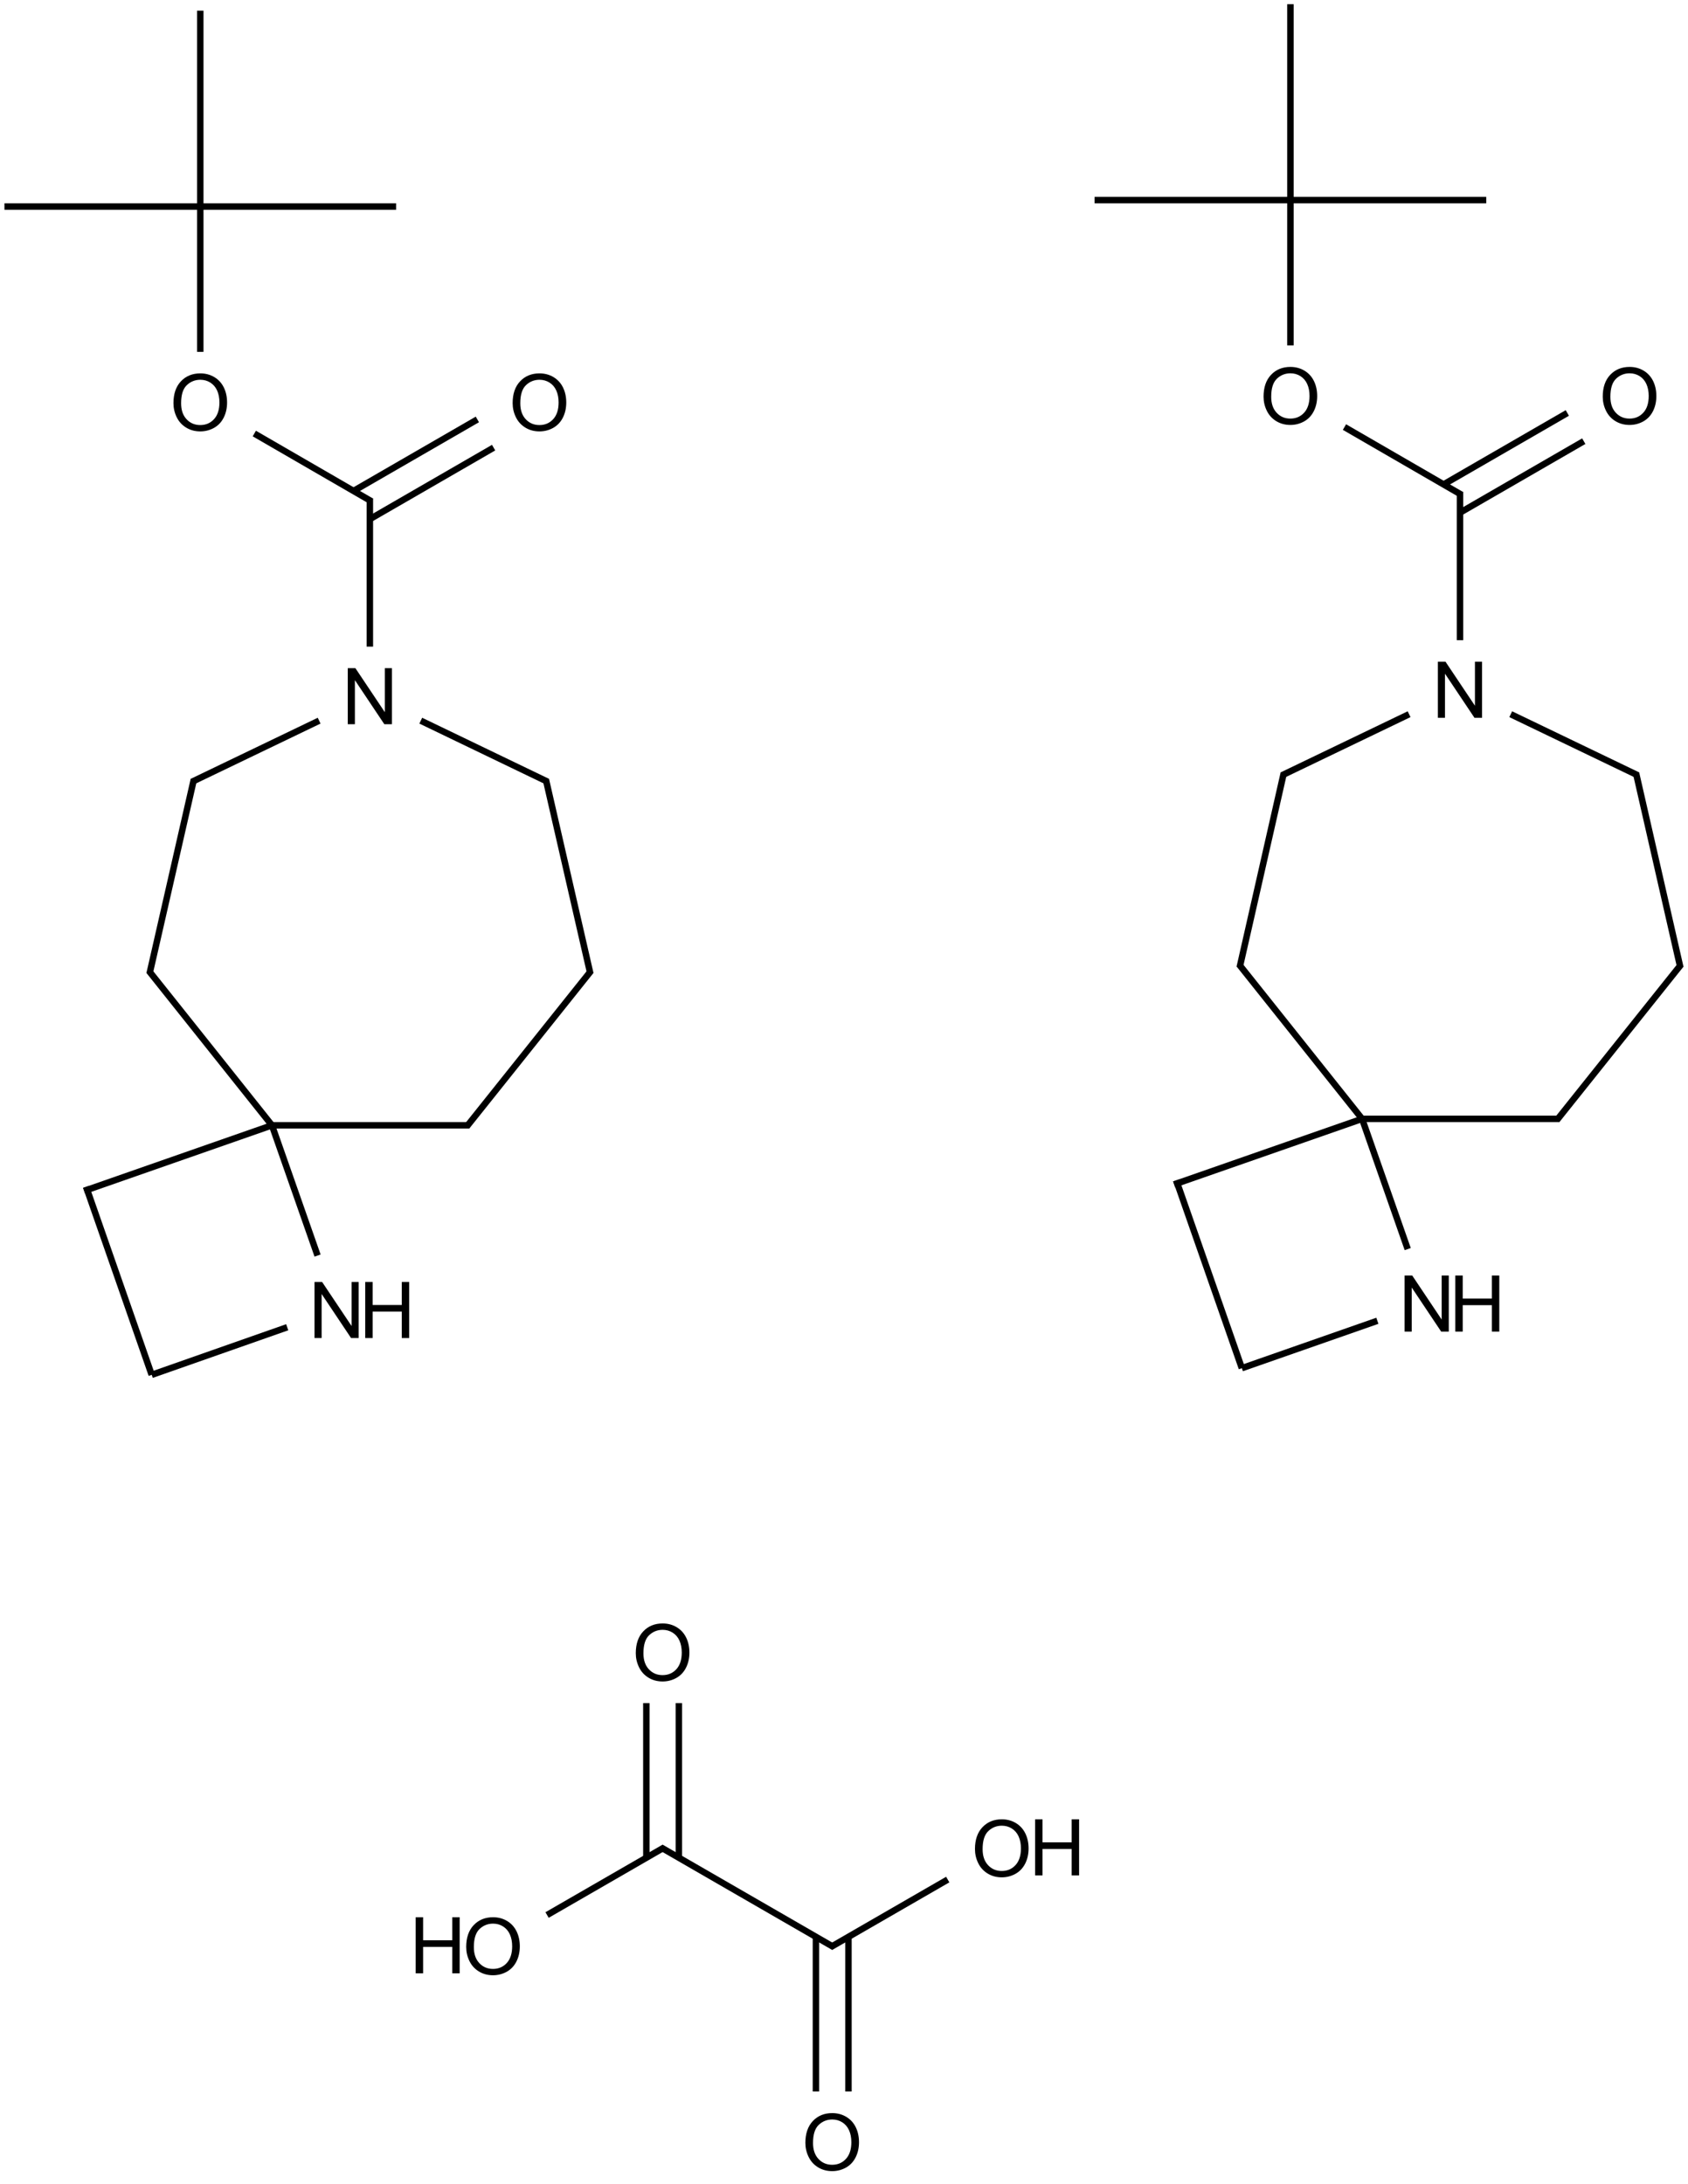 <?xml version="1.0" encoding="UTF-8"?>
<svg xmlns="http://www.w3.org/2000/svg" xmlns:xlink="http://www.w3.org/1999/xlink" width="862" height="1115" viewBox="0 0 862 1115">
<defs>
<g>
<g id="glyph-0-0">
<path d="M 5 0 L 5 -25 L 25 -25 L 25 0 Z M 5.625 -0.625 L 24.375 -0.625 L 24.375 -24.375 L 5.625 -24.375 Z M 5.625 -0.625 "/>
</g>
<g id="glyph-0-1">
<path d="M 3.047 0 L 3.047 -28.633 L 6.934 -28.633 L 21.973 -6.152 L 21.973 -28.633 L 25.605 -28.633 L 25.605 0 L 21.719 0 L 6.68 -22.5 L 6.68 0 Z M 3.047 0 "/>
</g>
<g id="glyph-0-2">
<path d="M 3.203 0 L 3.203 -28.633 L 6.992 -28.633 L 6.992 -16.875 L 21.875 -16.875 L 21.875 -28.633 L 25.664 -28.633 L 25.664 0 L 21.875 0 L 21.875 -13.496 L 6.992 -13.496 L 6.992 0 Z M 3.203 0 "/>
</g>
<g id="glyph-0-3">
<path d="M 1.934 -13.945 C 1.934 -18.695 3.207 -22.414 5.762 -25.105 C 8.309 -27.793 11.605 -29.137 15.645 -29.141 C 18.285 -29.137 20.668 -28.508 22.793 -27.246 C 24.914 -25.98 26.531 -24.219 27.645 -21.961 C 28.758 -19.703 29.312 -17.141 29.316 -14.277 C 29.312 -11.371 28.727 -8.773 27.559 -6.484 C 26.383 -4.191 24.723 -2.457 22.578 -1.277 C 20.426 -0.102 18.109 0.484 15.625 0.488 C 12.926 0.484 10.516 -0.164 8.398 -1.465 C 6.273 -2.766 4.668 -4.543 3.574 -6.797 C 2.48 -9.047 1.934 -11.43 1.934 -13.945 Z M 5.84 -13.887 C 5.836 -10.434 6.762 -7.715 8.621 -5.73 C 10.473 -3.746 12.801 -2.754 15.605 -2.754 C 18.453 -2.754 20.801 -3.754 22.645 -5.762 C 24.484 -7.762 25.406 -10.609 25.41 -14.297 C 25.406 -16.625 25.012 -18.656 24.227 -20.398 C 23.438 -22.133 22.285 -23.48 20.77 -24.441 C 19.25 -25.395 17.547 -25.875 15.664 -25.879 C 12.977 -25.875 10.668 -24.953 8.738 -23.113 C 6.801 -21.27 5.836 -18.195 5.84 -13.887 Z M 5.84 -13.887 "/>
</g>
</g>
</defs>
<path fill="none" stroke-width="0.033" stroke-linecap="butt" stroke-linejoin="miter" stroke="rgb(0%, 0%, 0%)" stroke-opacity="1" stroke-miterlimit="10" d="M 1.444 6.755 L 0.752 6.998 " transform="matrix(100, 0, 0, 100, 2.271, 2.15)"/>
<path fill="none" stroke-width="0.033" stroke-linecap="butt" stroke-linejoin="miter" stroke="rgb(0%, 0%, 0%)" stroke-opacity="1" stroke-miterlimit="10" d="M 0.752 6.998 L 0.417 6.038 " transform="matrix(100, 0, 0, 100, 2.271, 2.15)"/>
<path fill="none" stroke-width="0.033" stroke-linecap="butt" stroke-linejoin="miter" stroke="rgb(0%, 0%, 0%)" stroke-opacity="1" stroke-miterlimit="10" d="M 0.407 6.059 L 1.366 5.724 " transform="matrix(100, 0, 0, 100, 2.271, 2.15)"/>
<path fill="none" stroke-width="0.033" stroke-linecap="butt" stroke-linejoin="miter" stroke="rgb(0%, 0%, 0%)" stroke-opacity="1" stroke-miterlimit="10" d="M 1.366 5.724 L 1.599 6.389 " transform="matrix(100, 0, 0, 100, 2.271, 2.15)"/>
<path fill="none" stroke-width="0.033" stroke-linecap="butt" stroke-linejoin="miter" stroke="rgb(0%, 0%, 0%)" stroke-opacity="1" stroke-miterlimit="10" d="M 1.366 5.724 L 0.738 4.936 " transform="matrix(100, 0, 0, 100, 2.271, 2.15)"/>
<path fill="none" stroke-width="0.033" stroke-linecap="butt" stroke-linejoin="miter" stroke="rgb(0%, 0%, 0%)" stroke-opacity="1" stroke-miterlimit="10" d="M 0.741 4.95 L 0.967 3.959 " transform="matrix(100, 0, 0, 100, 2.271, 2.15)"/>
<path fill="none" stroke-width="0.033" stroke-linecap="butt" stroke-linejoin="miter" stroke="rgb(0%, 0%, 0%)" stroke-opacity="1" stroke-miterlimit="10" d="M 0.958 3.97 L 1.607 3.658 " transform="matrix(100, 0, 0, 100, 2.271, 2.15)"/>
<path fill="none" stroke-width="0.033" stroke-linecap="butt" stroke-linejoin="miter" stroke="rgb(0%, 0%, 0%)" stroke-opacity="1" stroke-miterlimit="10" d="M 2.126 3.658 L 2.774 3.97 " transform="matrix(100, 0, 0, 100, 2.271, 2.15)"/>
<path fill="none" stroke-width="0.033" stroke-linecap="butt" stroke-linejoin="miter" stroke="rgb(0%, 0%, 0%)" stroke-opacity="1" stroke-miterlimit="10" d="M 2.765 3.959 L 2.992 4.95 " transform="matrix(100, 0, 0, 100, 2.271, 2.15)"/>
<path fill="none" stroke-width="0.033" stroke-linecap="butt" stroke-linejoin="miter" stroke="rgb(0%, 0%, 0%)" stroke-opacity="1" stroke-miterlimit="10" d="M 2.995 4.936 L 2.361 5.73 " transform="matrix(100, 0, 0, 100, 2.271, 2.15)"/>
<path fill="none" stroke-width="0.033" stroke-linecap="butt" stroke-linejoin="miter" stroke="rgb(0%, 0%, 0%)" stroke-opacity="1" stroke-miterlimit="10" d="M 2.374 5.724 L 1.366 5.724 " transform="matrix(100, 0, 0, 100, 2.271, 2.15)"/>
<path fill="none" stroke-width="0.033" stroke-linecap="butt" stroke-linejoin="miter" stroke="rgb(0%, 0%, 0%)" stroke-opacity="1" stroke-miterlimit="10" d="M 1.866 3.28 L 1.866 2.523 " transform="matrix(100, 0, 0, 100, 2.271, 2.15)"/>
<path fill="none" stroke-width="0.033" stroke-linecap="butt" stroke-linejoin="miter" stroke="rgb(0%, 0%, 0%)" stroke-opacity="1" stroke-miterlimit="10" d="M 1.866 2.629 L 2.498 2.264 " transform="matrix(100, 0, 0, 100, 2.271, 2.15)"/>
<path fill="none" stroke-width="0.033" stroke-linecap="butt" stroke-linejoin="miter" stroke="rgb(0%, 0%, 0%)" stroke-opacity="1" stroke-miterlimit="10" d="M 1.783 2.485 L 2.415 2.12 " transform="matrix(100, 0, 0, 100, 2.271, 2.15)"/>
<path fill="none" stroke-width="0.033" stroke-linecap="butt" stroke-linejoin="miter" stroke="rgb(0%, 0%, 0%)" stroke-opacity="1" stroke-miterlimit="10" d="M 1.874 2.538 L 1.276 2.192 " transform="matrix(100, 0, 0, 100, 2.271, 2.15)"/>
<path fill="none" stroke-width="0.033" stroke-linecap="butt" stroke-linejoin="miter" stroke="rgb(0%, 0%, 0%)" stroke-opacity="1" stroke-miterlimit="10" d="M 1 1.775 L 1 1.033 " transform="matrix(100, 0, 0, 100, 2.271, 2.15)"/>
<path fill="none" stroke-width="0.033" stroke-linecap="butt" stroke-linejoin="miter" stroke="rgb(0%, 0%, 0%)" stroke-opacity="1" stroke-miterlimit="10" d="M 1 1.033 L 1 0.033 " transform="matrix(100, 0, 0, 100, 2.271, 2.15)"/>
<path fill="none" stroke-width="0.033" stroke-linecap="butt" stroke-linejoin="miter" stroke="rgb(0%, 0%, 0%)" stroke-opacity="1" stroke-miterlimit="10" d="M 1 1.033 L 2 1.033 " transform="matrix(100, 0, 0, 100, 2.271, 2.15)"/>
<path fill="none" stroke-width="0.033" stroke-linecap="butt" stroke-linejoin="miter" stroke="rgb(0%, 0%, 0%)" stroke-opacity="1" stroke-miterlimit="10" d="M 1 1.033 L -0 1.033 " transform="matrix(100, 0, 0, 100, 2.271, 2.15)"/>
<path fill="none" stroke-width="0.033" stroke-linecap="butt" stroke-linejoin="miter" stroke="rgb(0%, 0%, 0%)" stroke-opacity="1" stroke-miterlimit="10" d="M 7.011 6.722 L 6.319 6.964 " transform="matrix(100, 0, 0, 100, 2.271, 2.15)"/>
<path fill="none" stroke-width="0.033" stroke-linecap="butt" stroke-linejoin="miter" stroke="rgb(0%, 0%, 0%)" stroke-opacity="1" stroke-miterlimit="10" d="M 6.319 6.964 L 5.984 6.005 " transform="matrix(100, 0, 0, 100, 2.271, 2.15)"/>
<path fill="none" stroke-width="0.033" stroke-linecap="butt" stroke-linejoin="miter" stroke="rgb(0%, 0%, 0%)" stroke-opacity="1" stroke-miterlimit="10" d="M 5.973 6.026 L 6.933 5.691 " transform="matrix(100, 0, 0, 100, 2.271, 2.15)"/>
<path fill="none" stroke-width="0.033" stroke-linecap="butt" stroke-linejoin="miter" stroke="rgb(0%, 0%, 0%)" stroke-opacity="1" stroke-miterlimit="10" d="M 6.933 5.691 L 7.166 6.356 " transform="matrix(100, 0, 0, 100, 2.271, 2.15)"/>
<path fill="none" stroke-width="0.033" stroke-linecap="butt" stroke-linejoin="miter" stroke="rgb(0%, 0%, 0%)" stroke-opacity="1" stroke-miterlimit="10" d="M 6.933 5.691 L 6.305 4.903 " transform="matrix(100, 0, 0, 100, 2.271, 2.15)"/>
<path fill="none" stroke-width="0.033" stroke-linecap="butt" stroke-linejoin="miter" stroke="rgb(0%, 0%, 0%)" stroke-opacity="1" stroke-miterlimit="10" d="M 6.308 4.917 L 6.533 3.926 " transform="matrix(100, 0, 0, 100, 2.271, 2.15)"/>
<path fill="none" stroke-width="0.033" stroke-linecap="butt" stroke-linejoin="miter" stroke="rgb(0%, 0%, 0%)" stroke-opacity="1" stroke-miterlimit="10" d="M 6.524 3.937 L 7.173 3.625 " transform="matrix(100, 0, 0, 100, 2.271, 2.15)"/>
<path fill="none" stroke-width="0.033" stroke-linecap="butt" stroke-linejoin="miter" stroke="rgb(0%, 0%, 0%)" stroke-opacity="1" stroke-miterlimit="10" d="M 7.692 3.625 L 8.341 3.937 " transform="matrix(100, 0, 0, 100, 2.271, 2.15)"/>
<path fill="none" stroke-width="0.033" stroke-linecap="butt" stroke-linejoin="miter" stroke="rgb(0%, 0%, 0%)" stroke-opacity="1" stroke-miterlimit="10" d="M 8.332 3.926 L 8.558 4.917 " transform="matrix(100, 0, 0, 100, 2.271, 2.15)"/>
<path fill="none" stroke-width="0.033" stroke-linecap="butt" stroke-linejoin="miter" stroke="rgb(0%, 0%, 0%)" stroke-opacity="1" stroke-miterlimit="10" d="M 8.562 4.903 L 7.928 5.697 " transform="matrix(100, 0, 0, 100, 2.271, 2.15)"/>
<path fill="none" stroke-width="0.033" stroke-linecap="butt" stroke-linejoin="miter" stroke="rgb(0%, 0%, 0%)" stroke-opacity="1" stroke-miterlimit="10" d="M 7.941 5.691 L 6.933 5.691 " transform="matrix(100, 0, 0, 100, 2.271, 2.15)"/>
<path fill="none" stroke-width="0.033" stroke-linecap="butt" stroke-linejoin="miter" stroke="rgb(0%, 0%, 0%)" stroke-opacity="1" stroke-miterlimit="10" d="M 7.433 3.247 L 7.433 2.49 " transform="matrix(100, 0, 0, 100, 2.271, 2.15)"/>
<path fill="none" stroke-width="0.033" stroke-linecap="butt" stroke-linejoin="miter" stroke="rgb(0%, 0%, 0%)" stroke-opacity="1" stroke-miterlimit="10" d="M 7.433 2.596 L 8.065 2.231 " transform="matrix(100, 0, 0, 100, 2.271, 2.15)"/>
<path fill="none" stroke-width="0.033" stroke-linecap="butt" stroke-linejoin="miter" stroke="rgb(0%, 0%, 0%)" stroke-opacity="1" stroke-miterlimit="10" d="M 7.349 2.452 L 7.981 2.087 " transform="matrix(100, 0, 0, 100, 2.271, 2.15)"/>
<path fill="none" stroke-width="0.033" stroke-linecap="butt" stroke-linejoin="miter" stroke="rgb(0%, 0%, 0%)" stroke-opacity="1" stroke-miterlimit="10" d="M 7.441 2.505 L 6.843 2.159 " transform="matrix(100, 0, 0, 100, 2.271, 2.15)"/>
<path fill="none" stroke-width="0.033" stroke-linecap="butt" stroke-linejoin="miter" stroke="rgb(0%, 0%, 0%)" stroke-opacity="1" stroke-miterlimit="10" d="M 6.567 1.742 L 6.567 1 " transform="matrix(100, 0, 0, 100, 2.271, 2.15)"/>
<path fill="none" stroke-width="0.033" stroke-linecap="butt" stroke-linejoin="miter" stroke="rgb(0%, 0%, 0%)" stroke-opacity="1" stroke-miterlimit="10" d="M 6.567 1 L 6.567 -0 " transform="matrix(100, 0, 0, 100, 2.271, 2.15)"/>
<path fill="none" stroke-width="0.033" stroke-linecap="butt" stroke-linejoin="miter" stroke="rgb(0%, 0%, 0%)" stroke-opacity="1" stroke-miterlimit="10" d="M 6.567 1 L 7.567 1 " transform="matrix(100, 0, 0, 100, 2.271, 2.15)"/>
<path fill="none" stroke-width="0.033" stroke-linecap="butt" stroke-linejoin="miter" stroke="rgb(0%, 0%, 0%)" stroke-opacity="1" stroke-miterlimit="10" d="M 6.567 1 L 5.567 1 " transform="matrix(100, 0, 0, 100, 2.271, 2.15)"/>
<path fill="none" stroke-width="0.033" stroke-linecap="butt" stroke-linejoin="miter" stroke="rgb(0%, 0%, 0%)" stroke-opacity="1" stroke-miterlimit="10" d="M 2.771 9.756 L 3.369 9.411 " transform="matrix(100, 0, 0, 100, 2.271, 2.15)"/>
<path fill="none" stroke-width="0.033" stroke-linecap="butt" stroke-linejoin="miter" stroke="rgb(0%, 0%, 0%)" stroke-opacity="1" stroke-miterlimit="10" d="M 3.444 9.464 L 3.444 8.674 " transform="matrix(100, 0, 0, 100, 2.271, 2.15)"/>
<path fill="none" stroke-width="0.033" stroke-linecap="butt" stroke-linejoin="miter" stroke="rgb(0%, 0%, 0%)" stroke-opacity="1" stroke-miterlimit="10" d="M 3.278 9.464 L 3.278 8.674 " transform="matrix(100, 0, 0, 100, 2.271, 2.15)"/>
<path fill="none" stroke-width="0.033" stroke-linecap="butt" stroke-linejoin="miter" stroke="rgb(0%, 0%, 0%)" stroke-opacity="1" stroke-miterlimit="10" d="M 3.353 9.411 L 4.235 9.92 " transform="matrix(100, 0, 0, 100, 2.271, 2.15)"/>
<path fill="none" stroke-width="0.033" stroke-linecap="butt" stroke-linejoin="miter" stroke="rgb(0%, 0%, 0%)" stroke-opacity="1" stroke-miterlimit="10" d="M 4.219 9.92 L 4.817 9.575 " transform="matrix(100, 0, 0, 100, 2.271, 2.15)"/>
<path fill="none" stroke-width="0.033" stroke-linecap="butt" stroke-linejoin="miter" stroke="rgb(0%, 0%, 0%)" stroke-opacity="1" stroke-miterlimit="10" d="M 4.144 9.867 L 4.144 10.657 " transform="matrix(100, 0, 0, 100, 2.271, 2.15)"/>
<path fill="none" stroke-width="0.033" stroke-linecap="butt" stroke-linejoin="miter" stroke="rgb(0%, 0%, 0%)" stroke-opacity="1" stroke-miterlimit="10" d="M 4.31 9.867 L 4.31 10.657 " transform="matrix(100, 0, 0, 100, 2.271, 2.15)"/>
<g fill="rgb(0%, 0%, 0%)" fill-opacity="1">
<use xlink:href="#glyph-0-1" x="157.562" y="683.172"/>
</g>
<g fill="rgb(0%, 0%, 0%)" fill-opacity="1">
<use xlink:href="#glyph-0-2" x="183.297" y="683.172"/>
</g>
<g fill="rgb(0%, 0%, 0%)" fill-opacity="1">
<use xlink:href="#glyph-0-1" x="174.547" y="369.77"/>
</g>
<g fill="rgb(0%, 0%, 0%)" fill-opacity="1">
<use xlink:href="#glyph-0-3" x="259.852" y="219.777"/>
</g>
<g fill="rgb(0%, 0%, 0%)" fill-opacity="1">
<use xlink:href="#glyph-0-3" x="86.645" y="219.777"/>
</g>
<g fill="rgb(0%, 0%, 0%)" fill-opacity="1">
<use xlink:href="#glyph-0-1" x="714.234" y="679.871"/>
</g>
<g fill="rgb(0%, 0%, 0%)" fill-opacity="1">
<use xlink:href="#glyph-0-2" x="739.969" y="679.871"/>
</g>
<g fill="rgb(0%, 0%, 0%)" fill-opacity="1">
<use xlink:href="#glyph-0-1" x="731.223" y="366.469"/>
</g>
<g fill="rgb(0%, 0%, 0%)" fill-opacity="1">
<use xlink:href="#glyph-0-3" x="816.527" y="216.477"/>
</g>
<g fill="rgb(0%, 0%, 0%)" fill-opacity="1">
<use xlink:href="#glyph-0-3" x="643.32" y="216.477"/>
</g>
<g fill="rgb(0%, 0%, 0%)" fill-opacity="1">
<use xlink:href="#glyph-0-3" x="236.137" y="1008.023"/>
</g>
<g fill="rgb(0%, 0%, 0%)" fill-opacity="1">
<use xlink:href="#glyph-0-2" x="209.07" y="1007.516"/>
</g>
<g fill="rgb(0%, 0%, 0%)" fill-opacity="1">
<use xlink:href="#glyph-0-3" x="322.738" y="858.023"/>
</g>
<g fill="rgb(0%, 0%, 0%)" fill-opacity="1">
<use xlink:href="#glyph-0-3" x="495.945" y="958.023"/>
</g>
<g fill="rgb(0%, 0%, 0%)" fill-opacity="1">
<use xlink:href="#glyph-0-2" x="525.391" y="957.516"/>
</g>
<g fill="rgb(0%, 0%, 0%)" fill-opacity="1">
<use xlink:href="#glyph-0-3" x="409.344" y="1108.027"/>
</g>
</svg>
